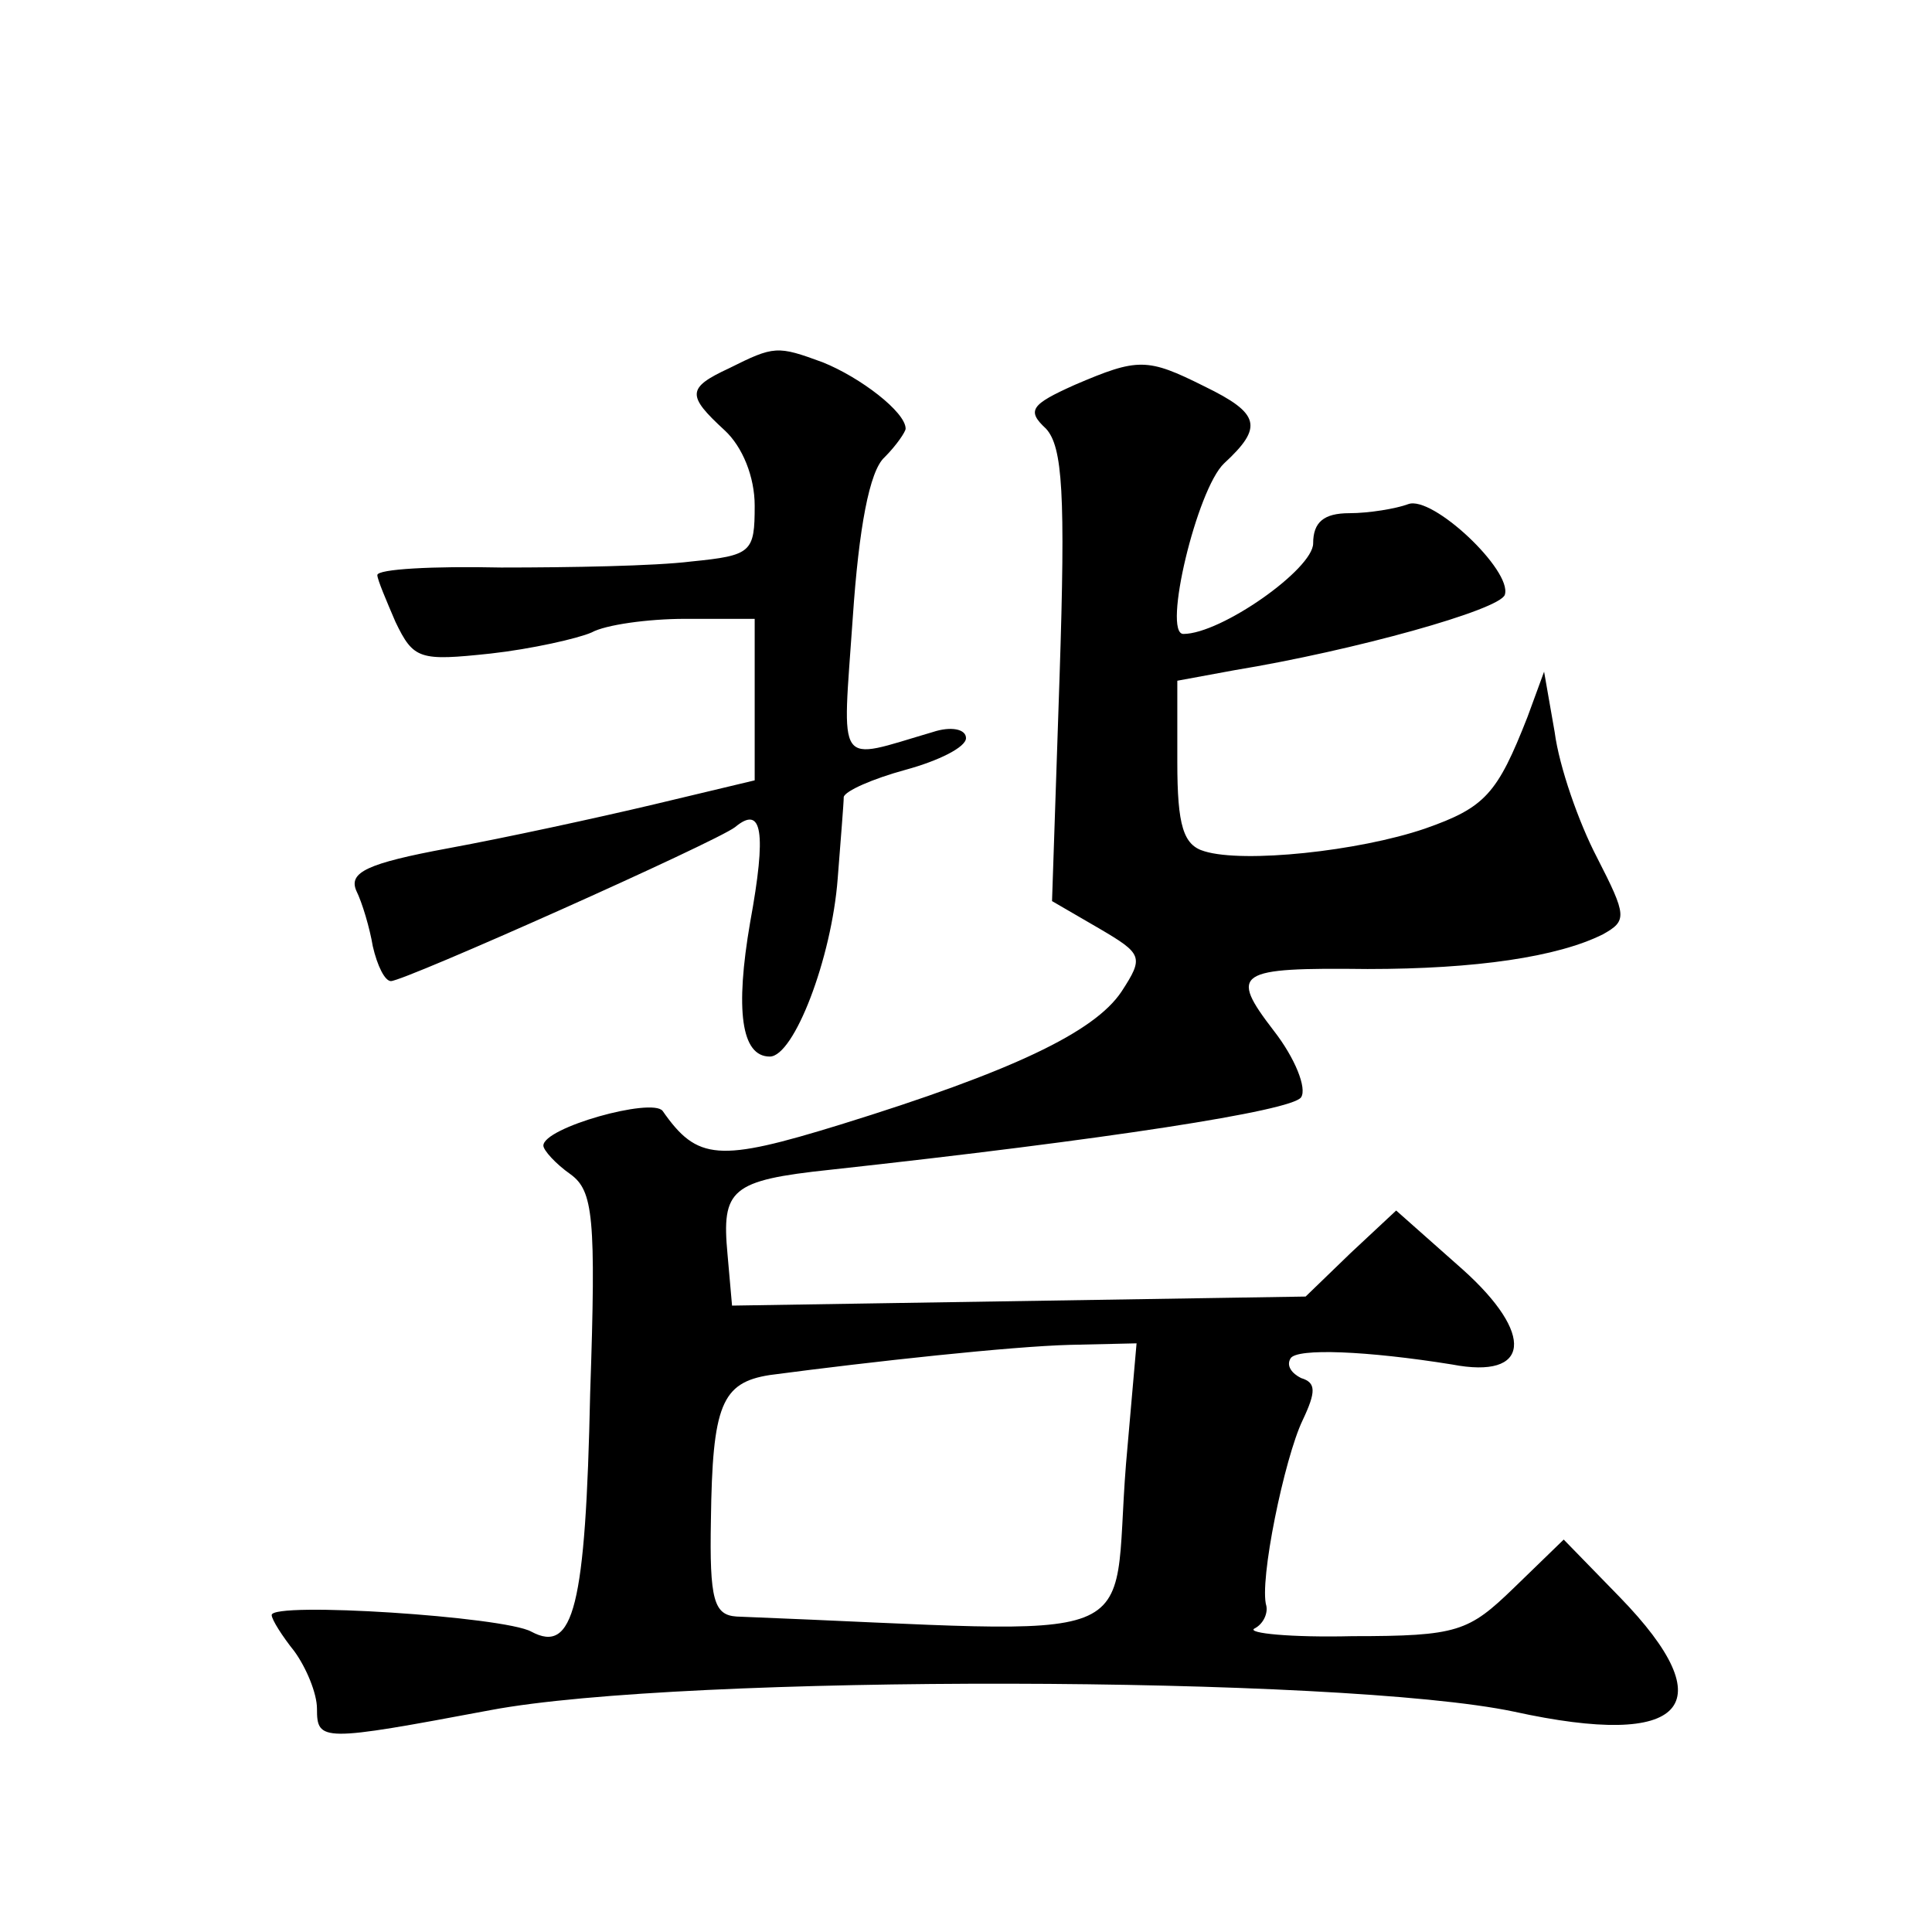<?xml version="1.0" standalone="no"?>
<!DOCTYPE svg PUBLIC "-//W3C//DTD SVG 20010904//EN"
 "http://www.w3.org/TR/2001/REC-SVG-20010904/DTD/svg10.dtd">
<svg version="1.0" xmlns="http://www.w3.org/2000/svg"
 width="128pt" height="128pt" viewBox="0 0 128 128"
 preserveAspectRatio="xMidYMid meet">
<g transform="translate(0,128) scale(0.1,-0.1)"
fill="#0" stroke="none">
<path d="M483 1036 c-28 -13 -28 -18 -3 -41 12 -11 20 -31 20 -50 0 -31 -2 -33
-42 -37 -24 -3 -80 -4 -126 -4 -45 1 -82 -1 -82 -5 0 -3 6 -17 12 -31 12 -25 16
-26 63 -21 27 3 58 10 67 14 9 5 37 9 62 9 l46 0 0 -53 0 -54 -67 -16 c-38 -9 -98
-22 -136 -29 -54 -10 -66 -16 -61 -28 4 -8 9 -25 11 -37 3 -13 8 -23 12 -23 9 0
215 92 228 102 18 15 21 -3 10 -63 -10 -58 -6 -89 13 -89 16 0 41 65 45 118 2 26
4 50 4 54 1 4 19 12 41 18 22 6 40 15 40 21 0 6 -10 8 -22 4 -65 -19 -60 -26 -53
76 4 59 11 97 21 106 8 8 14 17 14 19 0 11 -30 34 -55 44 -30 11 -32 11 -62 -4z
M712 1025 c-29 -13 -32 -17 -19 -29 11 -12 13 -43 9 -164 l-5 -149 31 -18 c29 -17
30 -19 15 -42 -18 -27 -73 -53 -186 -88 -81 -25 -95 -24 -118 9 -7 9 -79 -11 -79
-23 0 -3 8 -12 18 -19 15 -11 17 -28 13 -145 -3 -142 -11 -173 -39 -158 -18 10
-172 20 -172 11 0 -3 7 -14 15 -24 8 -11 15 -28 15 -38 0 -22 3 -22 115 -1 127
24 564 23 678 -1 114 -25 140 4 70 76 l-37 38 -33 -32 c-30 -29 -37 -32 -107 -32
-41 -1 -70 2 -65 5 6 3 9 10 8 15 -5 16 12 98 24 123 9 19 9 25 -1 28 -6 3 -10
8 -7 13 4 7 51 5 107 -4 52 -10 55 20 7 63 l-44 39 -30 -28 -30 -29 -190 -3 -190
-3 -3 34 c-4 43 2 49 68 56 183 20 306 39 312 48 4 6 -4 26 -18 44 -30 39 -25 42
62 41 72 0 126 8 156 23 16 9 16 12 -4 51 -12 23 -25 60 -28 83 l-7 40 -11 -30
c-20 -51 -28 -60 -68 -74 -44 -15 -120 -23 -146 -15 -14 4 -18 17 -18 59 l0 54
38 7 c79 13 176 40 179 50 5 16 -48 66 -64 60 -8 -3 -26 -6 -39 -6 -17 0 -24 -6
-24 -20 0 -17 -61 -60 -86 -60 -14 0 9 96 27 113 26 24 24 33 -13 51 -38 19 -44
19 -86 1z m34 -715 c-10 -125 22 -112 -258 -101 -15 1 -18 11 -17 64 1 76 7 91
39 96 68 9 160 19 199 20 l44 1 -7 -80z"/>
</g>
</svg>
